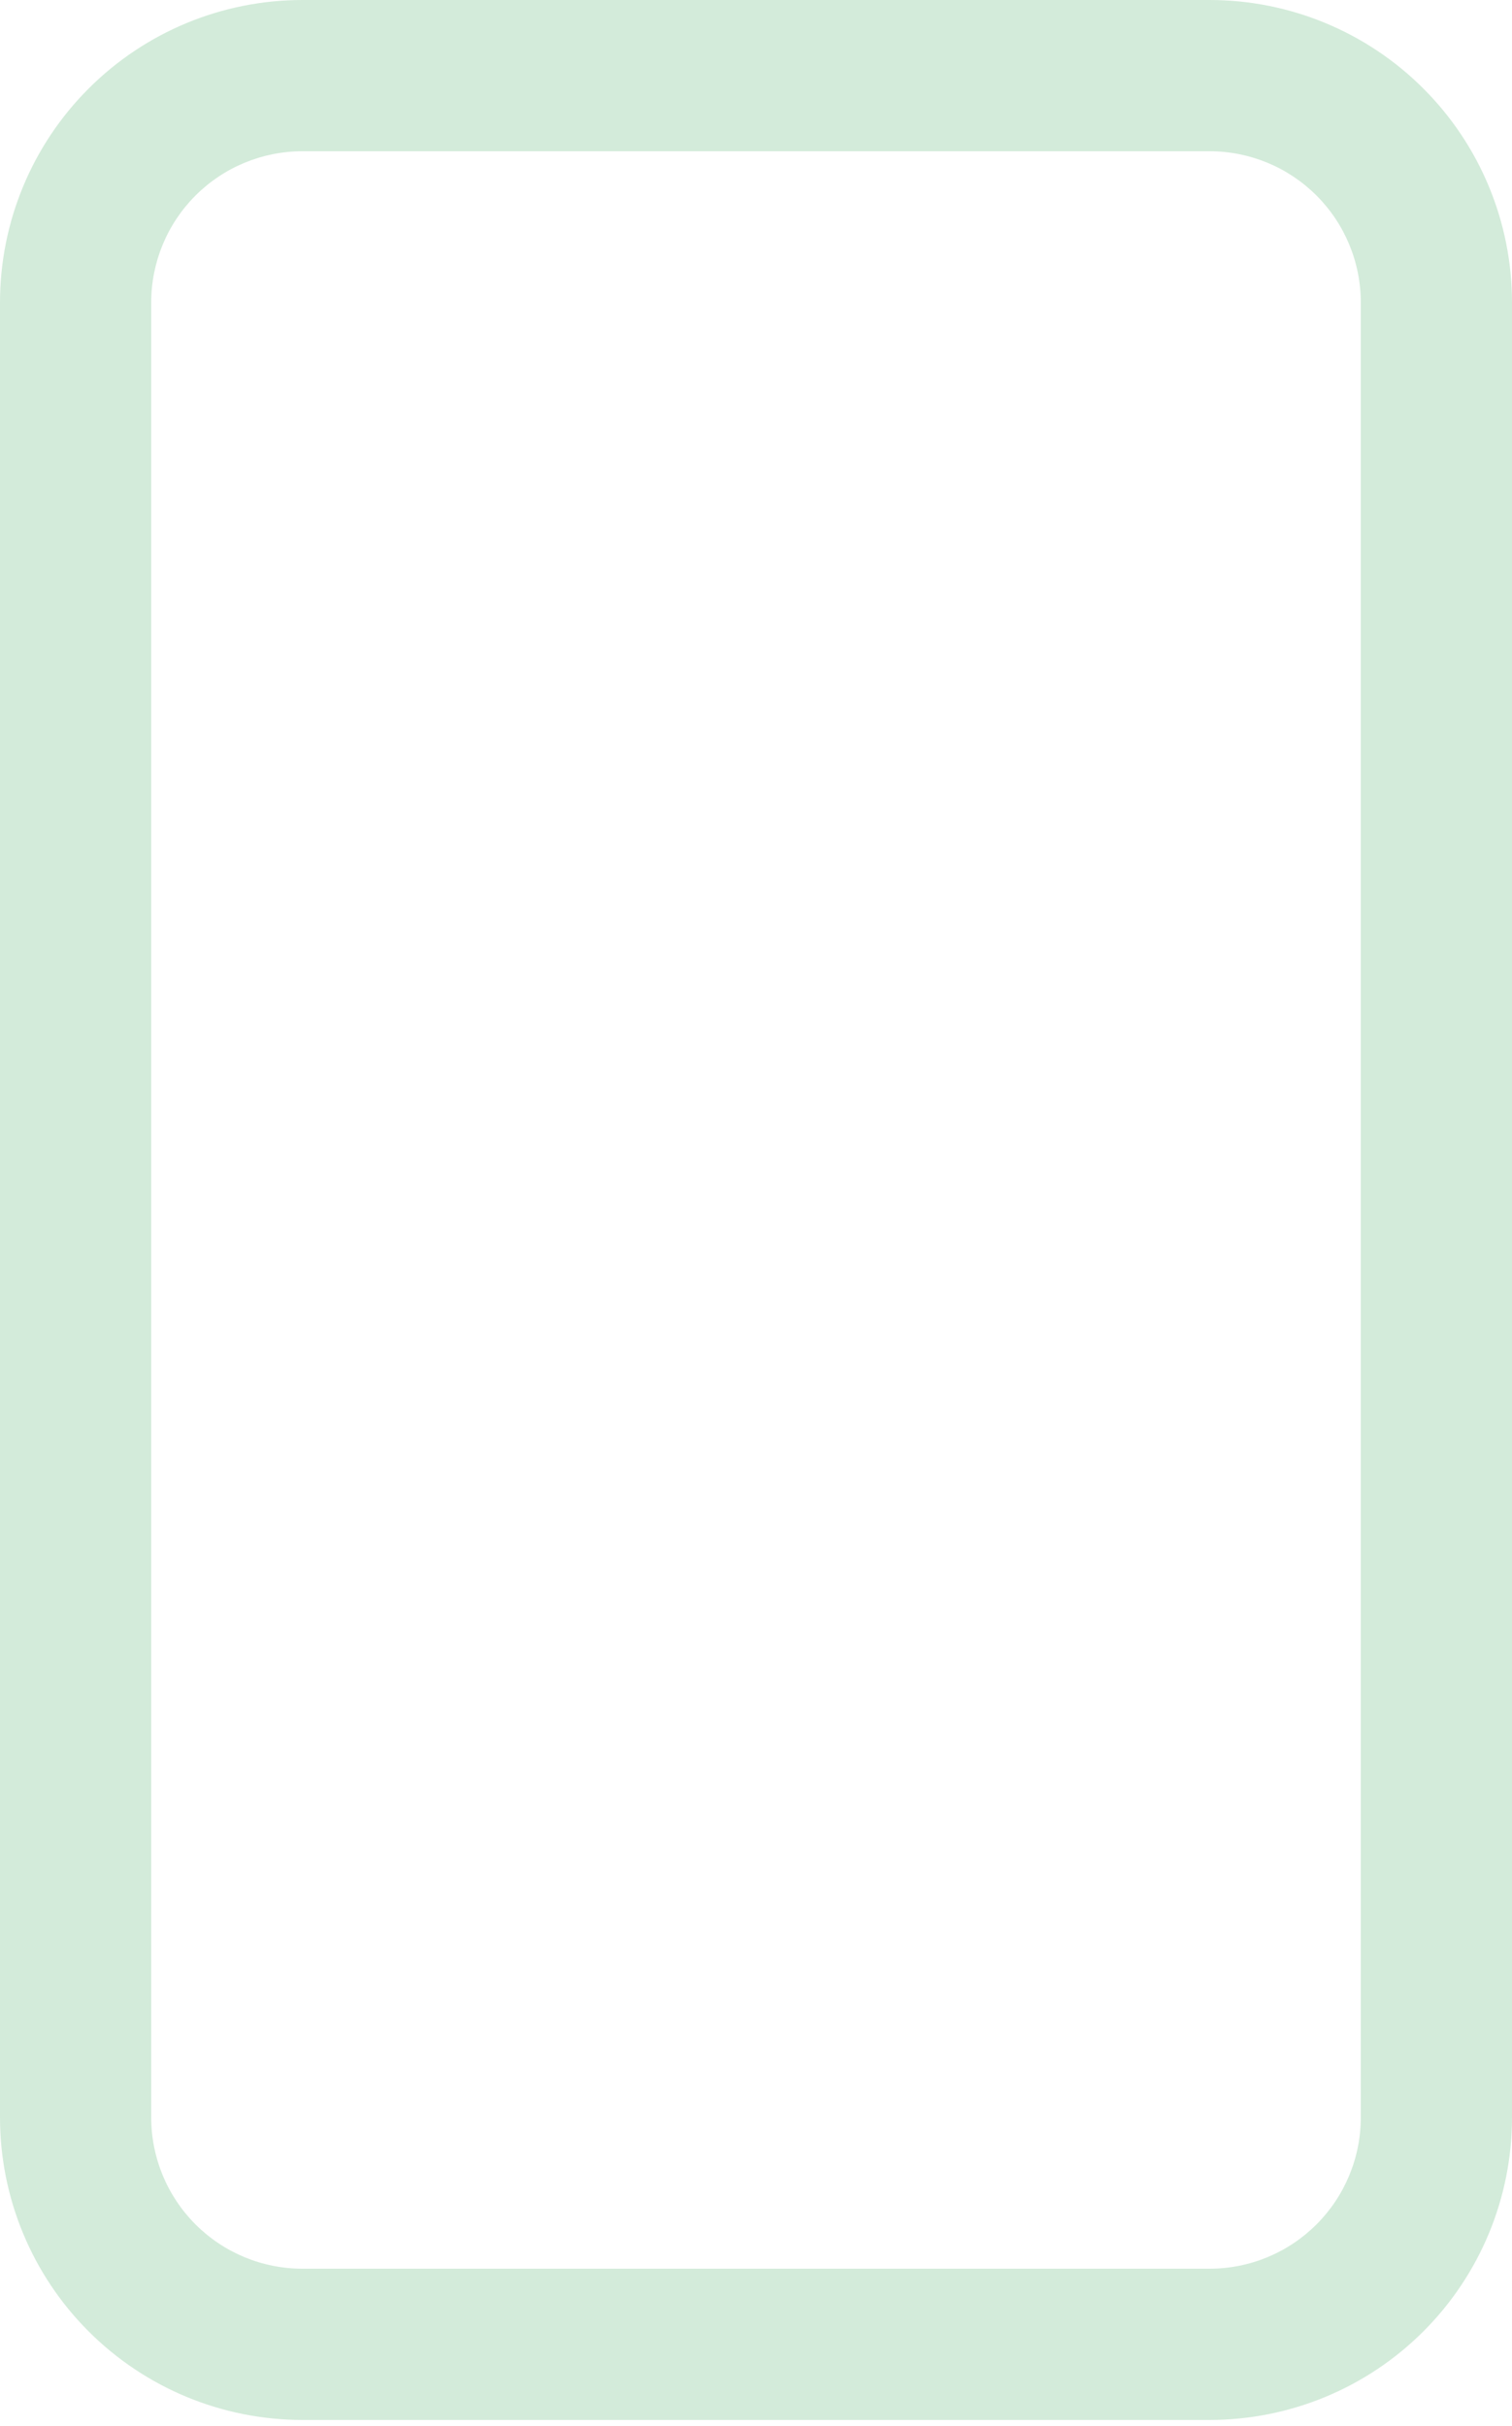 <?xml version="1.0" encoding="UTF-8"?> <svg xmlns="http://www.w3.org/2000/svg" width="48" height="77" viewBox="0 0 48 77" fill="none"> <path d="M9.6 0C7.054 0 4.612 1.011 2.812 2.812C1.011 4.612 0 7.054 0 9.6V67.2C0 69.746 1.011 72.188 2.812 73.988C4.612 75.789 7.054 76.8 9.6 76.8H38.4C40.946 76.8 43.388 75.789 45.188 73.988C46.989 72.188 48 69.746 48 67.2V9.6C48 7.054 46.989 4.612 45.188 2.812C43.388 1.011 40.946 0 38.4 0H9.6ZM4.8 9.6C4.8 8.327 5.306 7.106 6.206 6.206C7.106 5.306 8.327 4.8 9.6 4.8H38.4C39.673 4.8 40.894 5.306 41.794 6.206C42.694 7.106 43.2 8.327 43.2 9.6V67.2C43.2 68.473 42.694 69.694 41.794 70.594C40.894 71.494 39.673 72 38.4 72H9.6C8.327 72 7.106 71.494 6.206 70.594C5.306 69.694 4.8 68.473 4.8 67.2V9.6Z" fill="#D3EBDA"></path> </svg> 